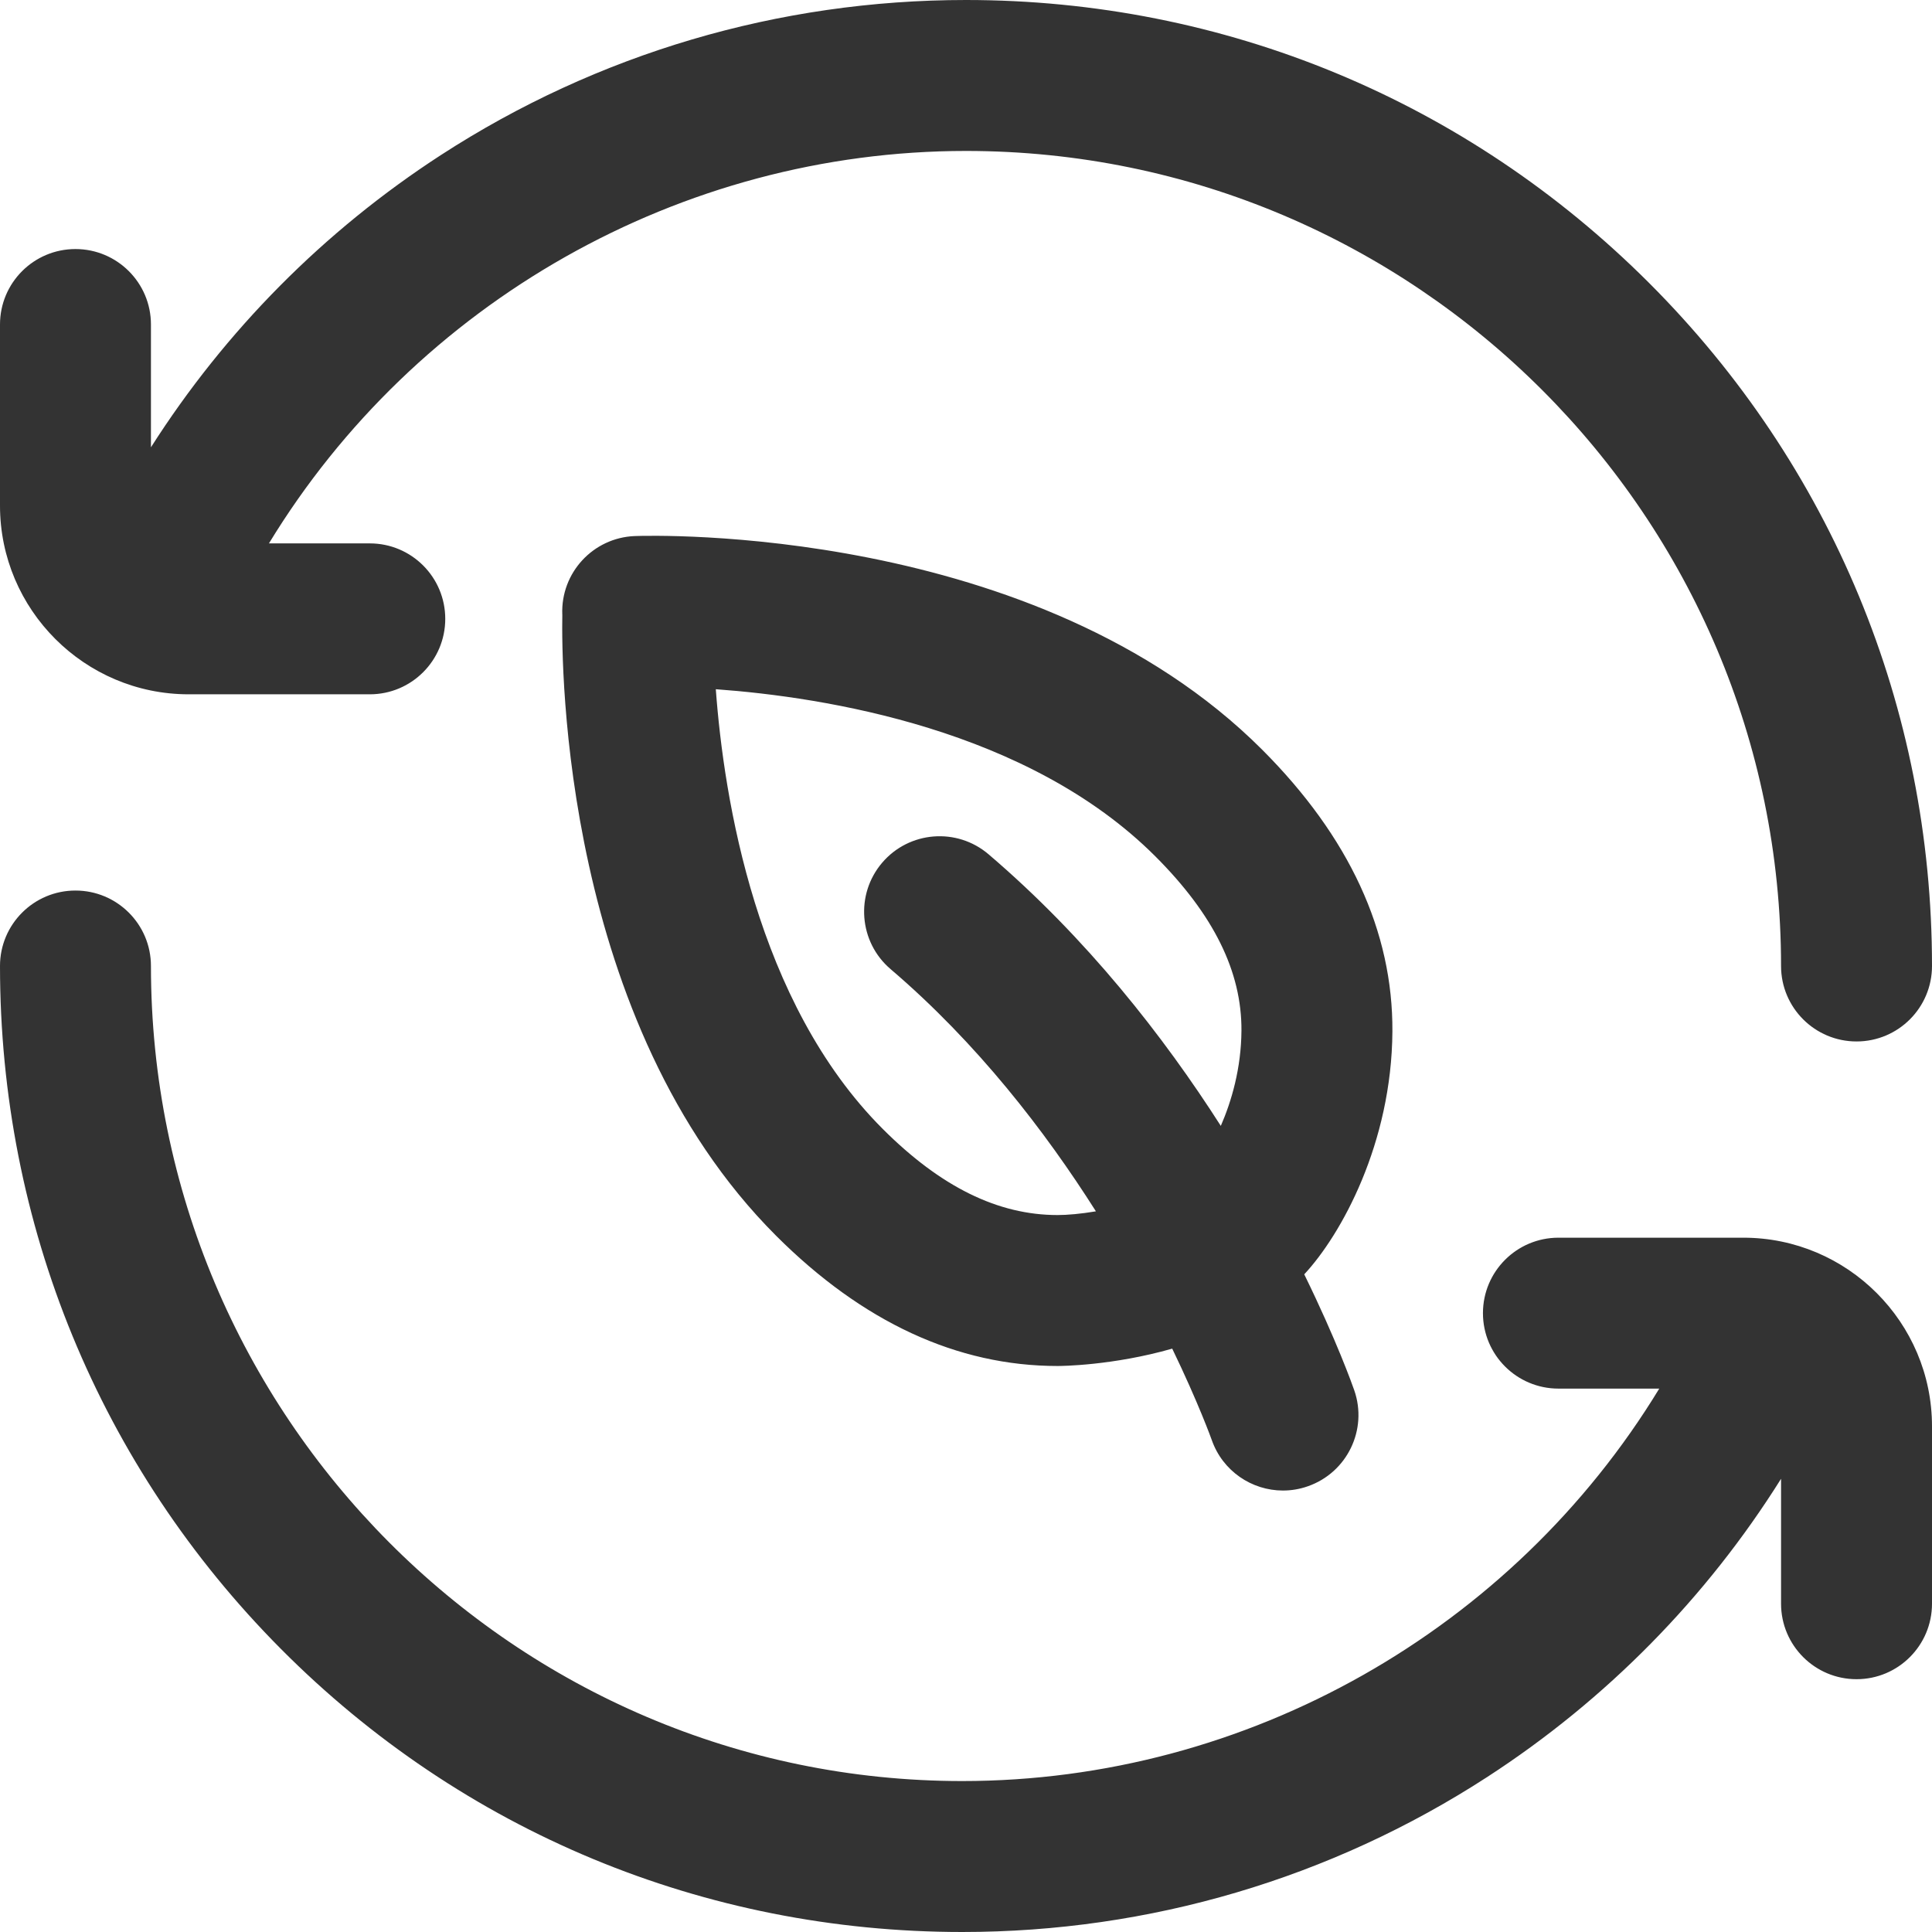 <svg width="54" height="54" viewBox="0 0 54 54" fill="none" xmlns="http://www.w3.org/2000/svg">
<path d="M0 14.133V9.07C0 7.905 0.944 6.961 2.109 6.961C3.274 6.961 4.219 7.905 4.219 9.07V12.502C6.294 9.244 9.051 6.457 12.323 4.334C16.694 1.499 21.769 0 27 0C34.212 0 40.992 2.809 46.092 7.908C51.192 13.008 54 19.788 54 27C54 28.165 53.056 29.109 51.891 29.109C50.726 29.109 49.781 28.165 49.781 27C49.781 14.438 39.562 4.219 27 4.219C19.02 4.219 11.615 8.454 7.517 15.188H10.336C11.501 15.188 12.445 16.132 12.445 17.297C12.445 18.462 11.501 19.406 10.336 19.406H5.273C2.366 19.406 0 17.041 0 14.133ZM48.727 34.594H43.559C42.394 34.594 41.449 35.538 41.449 36.703C41.449 37.868 42.394 38.812 43.559 38.812H46.377C42.279 45.546 34.875 49.781 26.895 49.781C14.391 49.781 4.219 39.562 4.219 27C4.219 25.835 3.274 24.891 2.109 24.891C0.944 24.891 0 25.835 0 27C0 34.216 2.788 40.995 7.851 46.087C12.924 51.19 19.687 54 26.895 54C32.126 54 37.201 52.501 41.571 49.666C44.899 47.507 47.694 44.662 49.781 41.333V44.824C49.781 45.989 50.726 46.934 51.891 46.934C53.056 46.934 54 45.989 54 44.824V39.867C54 36.959 51.634 34.594 48.727 34.594ZM38.918 28.832C38.898 31.954 37.489 34.508 36.454 35.618C37.356 37.459 37.804 38.721 37.851 38.856C38.235 39.956 37.654 41.159 36.554 41.542C36.324 41.623 36.09 41.661 35.859 41.661C34.988 41.661 34.173 41.117 33.869 40.248C33.859 40.22 33.499 39.215 32.764 37.695C31.099 38.17 29.661 38.18 29.56 38.18C26.756 38.18 24.108 36.954 21.691 34.538C15.737 28.585 15.689 18.664 15.717 17.185C15.717 17.181 15.717 17.176 15.716 17.172C15.672 16.009 16.577 15.03 17.74 14.983C17.742 14.983 17.744 14.983 17.746 14.983C18.202 14.967 28.966 14.644 35.275 20.951C37.71 23.386 38.936 26.037 38.918 28.832ZM30.631 33.857C29.213 31.619 27.311 29.151 24.892 27.087C24.006 26.331 23.901 24.999 24.657 24.113C25.413 23.227 26.745 23.122 27.631 23.878C30.381 26.225 32.525 28.972 34.122 31.469C34.422 30.78 34.692 29.86 34.699 28.806C34.709 27.158 33.922 25.564 32.292 23.935C28.74 20.383 23.06 19.485 20.007 19.264C20.232 22.32 21.136 28.017 24.674 31.555C26.294 33.174 27.892 33.961 29.56 33.961C29.831 33.961 30.21 33.928 30.631 33.857Z" fill="#333333"/>
</svg>
